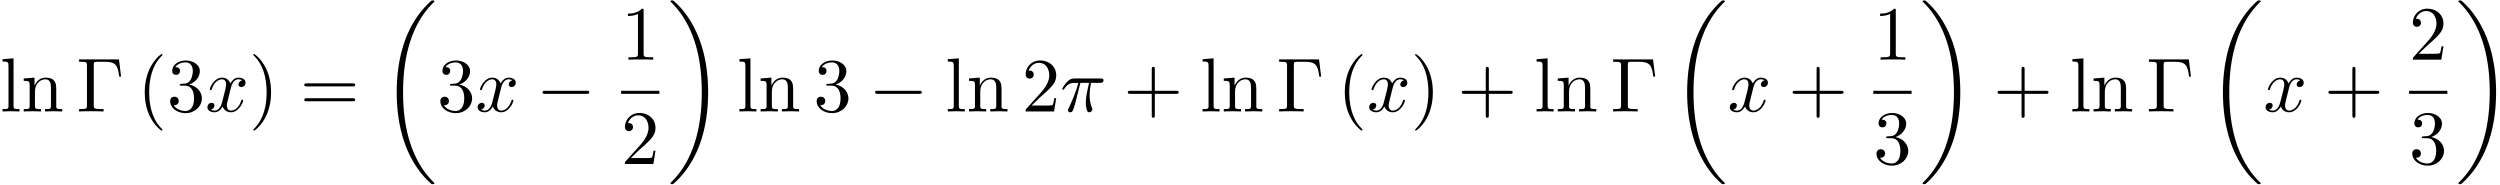 <svg xmlns="http://www.w3.org/2000/svg" xmlns:xlink="http://www.w3.org/1999/xlink" width="596" height="44" viewBox="1872.02 1483.151 356.264 26.301"><defs><path id="g1-0" d="M7.19-2.51c.185 0 .38 0 .38-.217s-.195-.218-.38-.218H1.286c-.185 0-.382 0-.382.218s.197.218.382.218z"/><path id="g3-0" d="M6.044-7.418H.36v.338h.262c.84 0 .862.12.862.513v5.716c0 .393-.022.513-.862.513H.36V0c.382-.033 1.233-.033 1.658-.033.447 0 1.44 0 1.833.033v-.338h-.36c-1.036 0-1.036-.142-1.036-.524v-5.782c0-.36.021-.436.534-.436h1.124c1.56 0 1.789.644 1.963 2.116h.273z"/><path id="g3-40" d="M3.61 2.618c0-.033 0-.054-.185-.24-1.363-1.374-1.712-3.436-1.712-5.105 0-1.898.414-3.797 1.756-5.16.142-.131.142-.153.142-.186 0-.076-.044-.109-.11-.109-.108 0-1.09.742-1.734 2.127-.556 1.2-.687 2.411-.687 3.328 0 .85.12 2.17.72 3.403.655 1.342 1.593 2.051 1.702 2.051.065 0 .109-.032.109-.109"/><path id="g3-41" d="M3.153-2.727c0-.851-.12-2.171-.72-3.404C1.778-7.473.84-8.18.73-8.18c-.066 0-.11.043-.11.108 0 .033 0 .055.208.251C1.9-6.742 2.52-5.007 2.52-2.727c0 1.865-.404 3.785-1.756 5.16-.142.13-.142.152-.142.185 0 .066.043.11.109.11.109 0 1.09-.743 1.734-2.128.557-1.2.688-2.41.688-3.327"/><path id="g3-43" d="M4.462-2.51h3.043c.153 0 .36 0 .36-.217s-.207-.218-.36-.218H4.462V-6c0-.153 0-.36-.218-.36s-.219.207-.219.36v3.055H.971c-.153 0-.36 0-.36.218s.207.218.36.218h3.054V.545c0 .153 0 .36.219.36s.218-.207.218-.36z"/><path id="g3-49" d="M3.207-6.982c0-.262 0-.283-.25-.283-.677.698-1.637.698-1.986.698v.338c.218 0 .862 0 1.429-.284v5.651c0 .393-.033.524-1.015.524h-.349V0c.382-.033 1.331-.033 1.768-.033s1.385 0 1.767.033v-.338h-.35c-.981 0-1.014-.12-1.014-.524z"/><path id="g3-50" d="m1.385-.84 1.157-1.124c1.702-1.505 2.356-2.094 2.356-3.185 0-1.244-.982-2.116-2.313-2.116a2.016 2.016 0 0 0-2.04 1.974c0 .611.546.611.579.611.185 0 .567-.13.567-.578a.55.55 0 0 0-.578-.567c-.088 0-.11 0-.142.01.25-.709.84-1.112 1.473-1.112.992 0 1.461.883 1.461 1.778 0 .873-.545 1.734-1.145 2.41L.665-.403c-.12.12-.12.142-.12.404h4.048l.305-1.898h-.273c-.054.327-.13.807-.24.97C4.31-.84 3.59-.84 3.35-.84z"/><path id="g3-51" d="M3.164-3.84c.894-.295 1.527-1.058 1.527-1.92 0-.895-.96-1.505-2.007-1.505-1.102 0-1.931.654-1.931 1.483 0 .36.24.567.556.567.338 0 .556-.24.556-.556 0-.545-.512-.545-.676-.545.338-.535 1.058-.677 1.451-.677.447 0 1.047.24 1.047 1.222 0 .131-.022.764-.305 1.244-.327.523-.698.556-.971.567-.087.01-.35.033-.426.033-.087.01-.163.022-.163.13 0 .12.076.12.262.12h.48c.894 0 1.298.742 1.298 1.812 0 1.483-.753 1.8-1.233 1.8-.469 0-1.287-.186-1.669-.83.382.055.72-.185.72-.6 0-.392-.295-.61-.61-.61-.263 0-.612.152-.612.632C.458-.48 1.473.24 2.662.24c1.33 0 2.323-.993 2.323-2.105 0-.895-.687-1.746-1.821-1.975"/><path id="g3-61" d="M7.495-3.567c.163 0 .37 0 .37-.218s-.207-.219-.36-.219H.971c-.153 0-.36 0-.36.219s.207.218.37.218zm.01 2.116c.153 0 .36 0 .36-.218s-.207-.218-.37-.218H.982c-.164 0-.371 0-.371.218s.207.218.36.218z"/><path id="g3-108" d="m1.93-7.57-1.57.12v.337c.764 0 .85.077.85.611v5.673c0 .49-.12.49-.85.49V0c.36-.01.938-.033 1.21-.033S2.379-.01 2.783 0v-.338c-.731 0-.851 0-.851-.491z"/><path id="g3-110" d="M1.2-3.753v2.924c0 .49-.12.49-.85.49V0c.38-.01.937-.033 1.232-.033.283 0 .85.022 1.222.033v-.338c-.731 0-.851 0-.851-.491v-2.007c0-1.135.774-1.746 1.472-1.746.688 0 .808.59.808 1.211v2.542c0 .49-.12.49-.851.49V0c.382-.01.938-.033 1.233-.033.283 0 .85.022 1.221.033v-.338c-.567 0-.84 0-.85-.327V-2.75c0-.938 0-1.276-.339-1.67-.152-.185-.512-.403-1.145-.403-.797 0-1.31.47-1.615 1.146v-1.146l-1.538.12v.338c.764 0 .851.077.851.611"/><path id="g0-18" d="M7.636 25.625c0-.043-.021-.065-.043-.098a12.2 12.2 0 0 1-1.866-2.312c-1.756-2.815-2.552-6.36-2.552-10.56 0-2.935.392-6.72 2.192-9.971A12.5 12.5 0 0 1 7.604-.24c.032-.033.032-.055.032-.087 0-.11-.076-.11-.229-.11s-.174 0-.338.164c-3.654 3.328-4.8 8.324-4.8 12.917 0 4.287.982 8.607 3.753 11.869.218.25.633.698 1.08 1.09.13.132.153.132.305.132s.23 0 .23-.11"/><path id="g0-19" d="M5.75 12.655c0-4.288-.983-8.608-3.754-11.87a12 12 0 0 0-1.08-1.09C.786-.436.764-.436.611-.436c-.131 0-.23 0-.23.109 0 .043.044.087.066.109C.83.175 1.56.905 2.291 2.084c1.756 2.814 2.553 6.36 2.553 10.56 0 2.934-.393 6.72-2.193 9.97a12.5 12.5 0 0 1-2.226 2.913c-.021.033-.043.066-.043.098 0 .11.098.11.229.11.153 0 .174 0 .338-.164 3.655-3.327 4.8-8.324 4.8-12.916"/><path id="g2-25" d="M2.89-4.07h1.234c-.36 1.615-.459 2.085-.459 2.815 0 .164 0 .459.088.83.109.48.229.545.392.545.219 0 .448-.196.448-.415 0-.065 0-.087-.066-.24-.316-.785-.316-1.494-.316-1.8 0-.578.076-1.167.196-1.734h1.244c.142 0 .534 0 .534-.371 0-.262-.229-.262-.436-.262H2.095c-.24 0-.655 0-1.135.513-.382.425-.665.927-.665.982 0 .01 0 .109.13.109.088 0 .11-.044.175-.131.535-.84 1.167-.84 1.385-.84h.622C2.258-2.75 1.67-1.43 1.211-.436c-.087.163-.087.185-.087.261 0 .208.174.295.316.295.327 0 .415-.305.545-.71.153-.5.153-.523.295-1.068z"/><path id="g2-120" d="M3.644-3.295c.065-.283.316-1.287 1.08-1.287.054 0 .316 0 .545.142-.305.055-.524.327-.524.59 0 .174.12.38.415.38.24 0 .59-.195.59-.632 0-.567-.645-.72-1.015-.72-.633 0-1.015.578-1.146.83-.273-.72-.862-.83-1.178-.83-1.135 0-1.756 1.407-1.756 1.68 0 .11.109.11.13.11.088 0 .12-.023.142-.12.371-1.157 1.091-1.43 1.462-1.43.207 0 .59.098.59.731 0 .338-.186 1.07-.59 2.596C2.215-.578 1.833-.12 1.353-.12c-.066 0-.317 0-.546-.142.273-.054.513-.283.513-.589 0-.294-.24-.382-.404-.382-.327 0-.6.284-.6.633 0 .502.546.72 1.026.72.72 0 1.113-.764 1.145-.83.131.405.524.83 1.178.83 1.124 0 1.746-1.407 1.746-1.68 0-.11-.098-.11-.131-.11-.098 0-.12.045-.142.12-.36 1.168-1.102 1.43-1.45 1.43-.426 0-.6-.35-.6-.72 0-.24.065-.48.185-.96z"/></defs><g id="page1"><use xlink:href="#g3-108" x="1872.02" y="1499.034"/><use xlink:href="#g3-110" x="1875.05" y="1499.034"/><use xlink:href="#g3-0" x="1882.929" y="1499.034"/><use xlink:href="#g3-40" x="1891.565" y="1499.034"/><use xlink:href="#g3-51" x="1895.808" y="1499.034"/><use xlink:href="#g2-120" x="1901.262" y="1499.034"/><use xlink:href="#g3-41" x="1907.497" y="1499.034"/><use xlink:href="#g3-61" x="1914.77" y="1499.034"/><use xlink:href="#g0-18" x="1926.285" y="1483.652"/><use xlink:href="#g3-51" x="1934.315" y="1499.034"/><use xlink:href="#g2-120" x="1939.77" y="1499.034"/><use xlink:href="#g1-0" x="1948.429" y="1499.034"/><use xlink:href="#g3-49" x="1960.533" y="1491.654"/><path d="M1960.533 1496.089h5.455v.436h-5.455z"/><use xlink:href="#g3-50" x="1960.533" y="1506.517"/><use xlink:href="#g0-19" x="1967.183" y="1483.652"/><use xlink:href="#g3-108" x="1977.032" y="1499.034"/><use xlink:href="#g3-110" x="1980.062" y="1499.034"/><use xlink:href="#g3-51" x="1987.941" y="1499.034"/><use xlink:href="#g1-0" x="1995.82" y="1499.034"/><use xlink:href="#g3-108" x="2006.729" y="1499.034"/><use xlink:href="#g3-110" x="2009.759" y="1499.034"/><use xlink:href="#g3-50" x="2017.638" y="1499.034"/><use xlink:href="#g2-25" x="2023.092" y="1499.034"/><use xlink:href="#g3-43" x="2032.127" y="1499.034"/><use xlink:href="#g3-108" x="2043.036" y="1499.034"/><use xlink:href="#g3-110" x="2046.066" y="1499.034"/><use xlink:href="#g3-0" x="2053.945" y="1499.034"/><use xlink:href="#g3-40" x="2062.581" y="1499.034"/><use xlink:href="#g2-120" x="2066.823" y="1499.034"/><use xlink:href="#g3-41" x="2073.058" y="1499.034"/><use xlink:href="#g3-43" x="2079.725" y="1499.034"/><use xlink:href="#g3-108" x="2090.634" y="1499.034"/><use xlink:href="#g3-110" x="2093.664" y="1499.034"/><use xlink:href="#g3-0" x="2101.543" y="1499.034"/><use xlink:href="#g0-18" x="2110.179" y="1483.652"/><use xlink:href="#g2-120" x="2118.21" y="1499.034"/><use xlink:href="#g3-43" x="2126.869" y="1499.034"/><use xlink:href="#g3-49" x="2138.973" y="1491.654"/><path d="M2138.973 1496.089h5.455v.436h-5.455z"/><use xlink:href="#g3-51" x="2138.973" y="1506.517"/><use xlink:href="#g0-19" x="2145.623" y="1483.652"/><use xlink:href="#g3-43" x="2156.078" y="1499.034"/><use xlink:href="#g3-108" x="2166.987" y="1499.034"/><use xlink:href="#g3-110" x="2170.017" y="1499.034"/><use xlink:href="#g3-0" x="2177.896" y="1499.034"/><use xlink:href="#g0-18" x="2186.532" y="1483.652"/><use xlink:href="#g2-120" x="2194.563" y="1499.034"/><use xlink:href="#g3-43" x="2203.222" y="1499.034"/><use xlink:href="#g3-50" x="2215.326" y="1491.654"/><path d="M2215.326 1496.089h5.455v.436h-5.455z"/><use xlink:href="#g3-51" x="2215.326" y="1506.517"/><use xlink:href="#g0-19" x="2221.976" y="1483.652"/></g><script type="text/ecmascript">if(window.parent.postMessage)window.parent.postMessage(&quot;13.07113|447|33|&quot;+window.location,&quot;*&quot;);</script></svg>